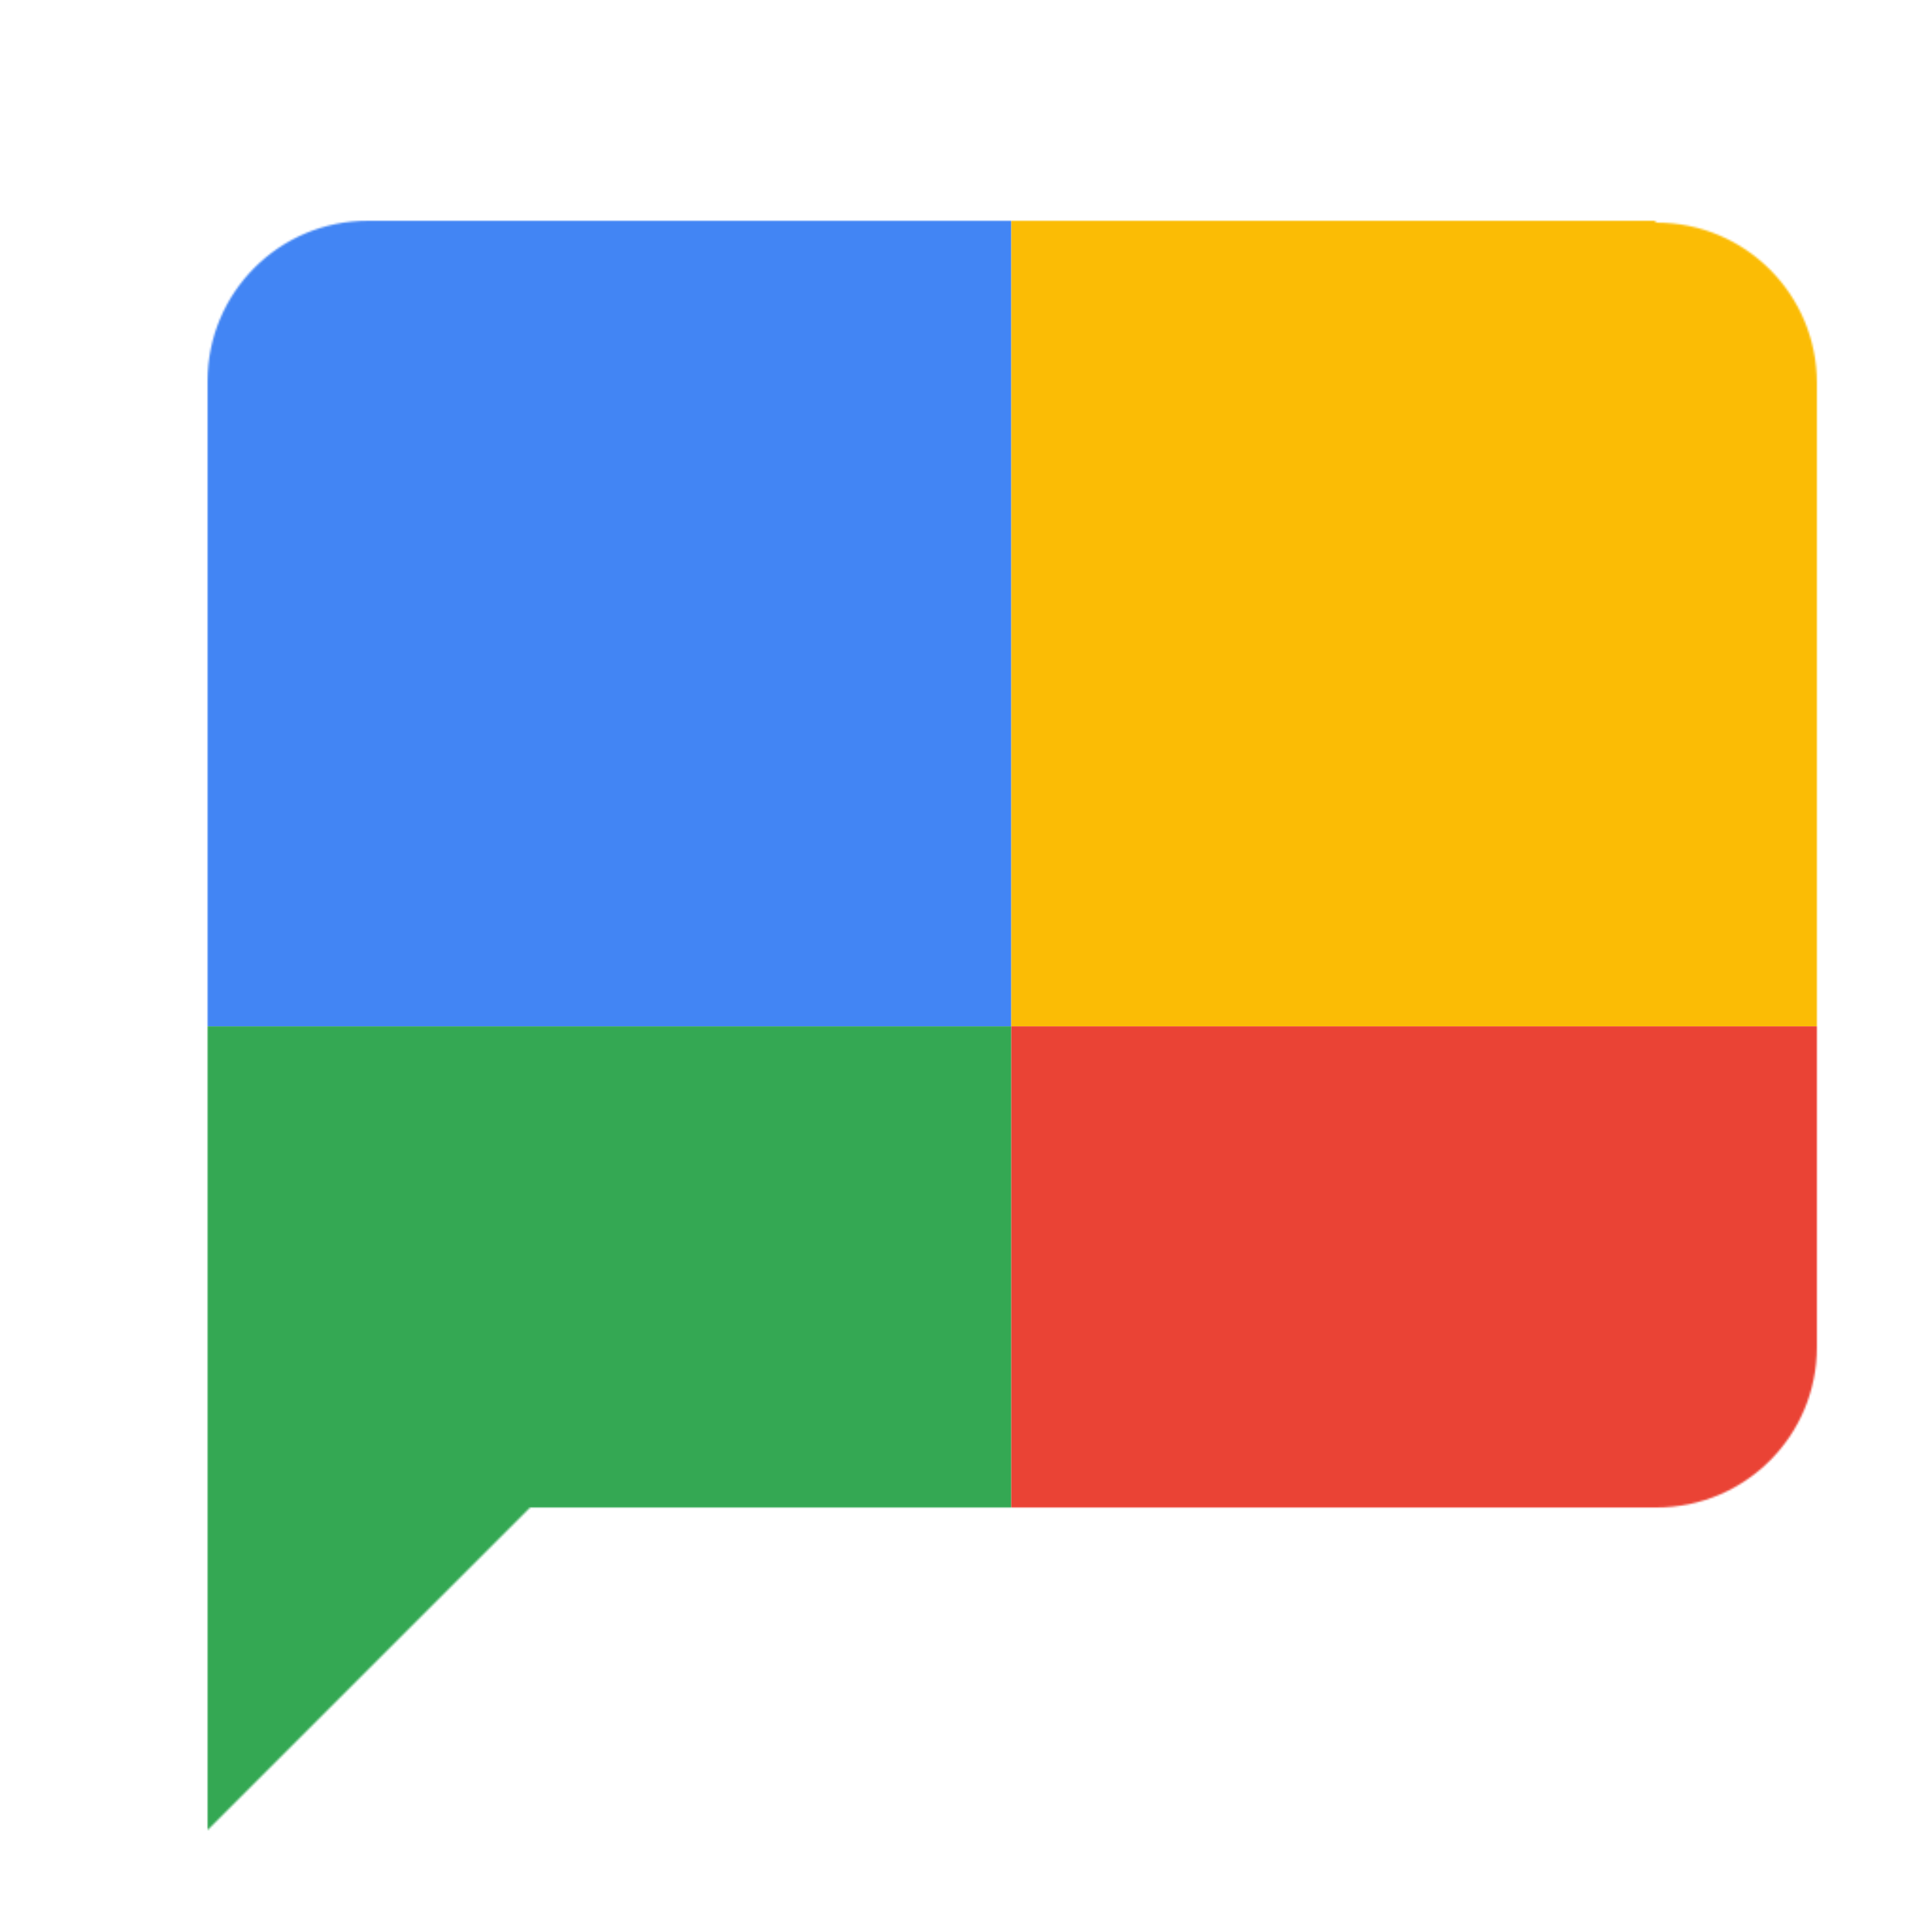 <svg viewBox="0 0 1024 1024"  xmlns="http://www.w3.org/2000/svg">
<defs>
 <filter id="f1" x="0" y="0" width="200%" height="200%">
  <feOffset result="offOut" in="SourceAlpha" dx="24" dy="32" />
  <feGaussianBlur result="blurOut" in="offOut" stdDeviation="16" />
  <feBlend in="SourceGraphic" in2="blurOut" mode="normal" />
 </filter>
<g id="base">
 <rect x="0" y="0" width="512" height="512" fill="#4285F4" />
 <rect x="0" y="512" width="512" height="512" fill="#34A853" />
 <rect x="512" y="0" width="512" height="512" fill="#FBBC05" />
 <rect x="512" y="512" width="512" height="512" fill="#EA4335"/>
</g> <g id="asset615" desc="Material Icons (Apache 2.0)/Communication/chat bubble">
  <path d="M853 85 H171 c-47 0 -85 38 -85 85 v768 l171 -171 h597 c47 0 85 -38 85 -85 V171 c0 -47 -38 -85 -85 -85 z" />
 </g>
</defs>
<g filter="url(#f1)">
 <mask id="assetMask">
  <use href="#asset615" fill="white" />
 </mask>
 <use href="#base" mask="url(#assetMask)" />
</g>
</svg>